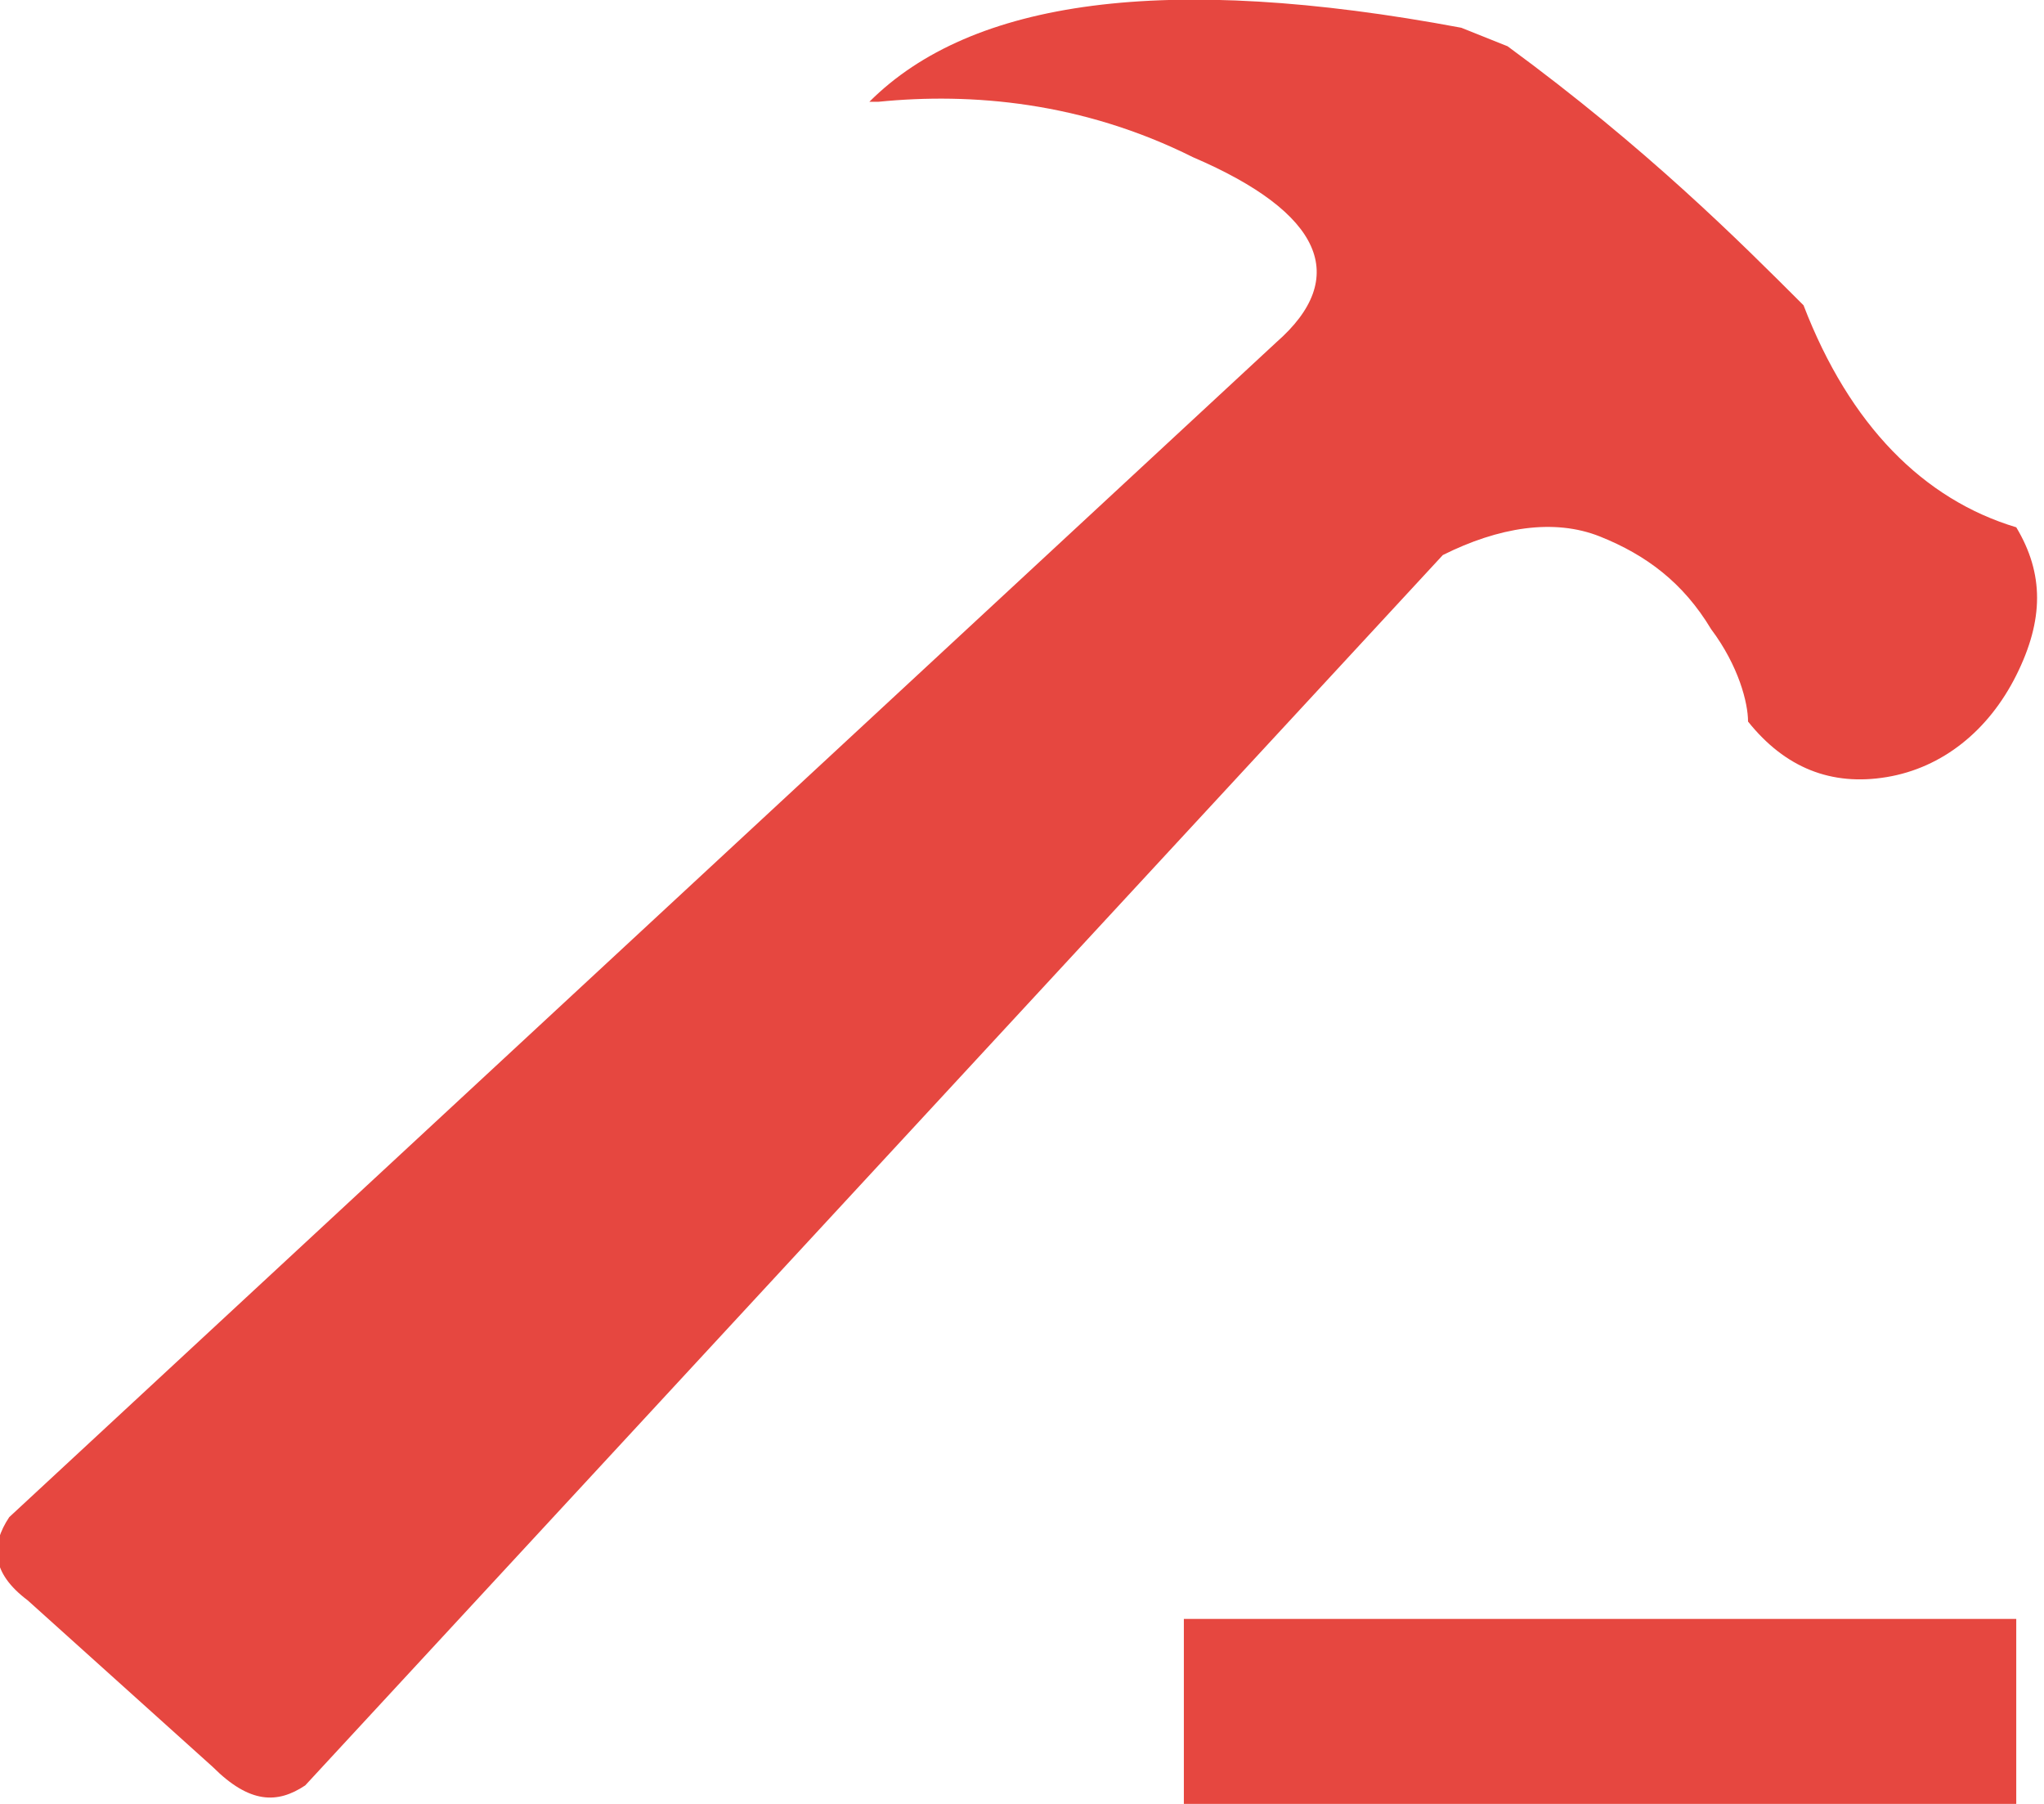 <?xml version="1.0" encoding="utf-8"?>
<!-- Generator: Adobe Illustrator 19.2.1, SVG Export Plug-In . SVG Version: 6.00 Build 0)  -->
<!DOCTYPE svg PUBLIC "-//W3C//DTD SVG 1.1//EN" "http://www.w3.org/Graphics/SVG/1.1/DTD/svg11.dtd">
<svg version="1.1" id="Layer_1" xmlns="http://www.w3.org/2000/svg" xmlns:xlink="http://www.w3.org/1999/xlink" x="0px" y="0px"
	 viewBox="0 0 22.1 19.5" style="enable-background:new 0 0 22.1 19.5;" xml:space="preserve">
<style type="text/css">
	.st0{fill:#E64740;}
</style>
<g>
	<path class="st0" d="M21.8,5.7c-1-0.3-1.8-1.1-2.3-2.4c-0.7-0.7-1.7-1.7-3.2-2.8l-0.5-0.2C12.6-0.3,10.5,0,9.4,1.1c0,0,0.1,0,0.1,0
		c1-0.1,2.2,0,3.4,0.6c1.4,0.6,1.7,1.3,0.9,2L0.1,16.4c-0.2,0.3-0.2,0.6,0.2,0.9l2,1.8c0.4,0.4,0.7,0.4,1,0.2L15.6,6
		c0.6-0.3,1.2-0.4,1.7-0.2c0.5,0.2,0.9,0.5,1.2,1c0.3,0.4,0.4,0.8,0.4,1c0.4,0.5,0.9,0.7,1.5,0.6c0.6-0.1,1.1-0.5,1.4-1.1
		C22.1,6.7,22.1,6.2,21.8,5.7"/>
</g>
<rect x="12.8" y="17.5" class="st0" width="9" height="2"/>
</svg>
